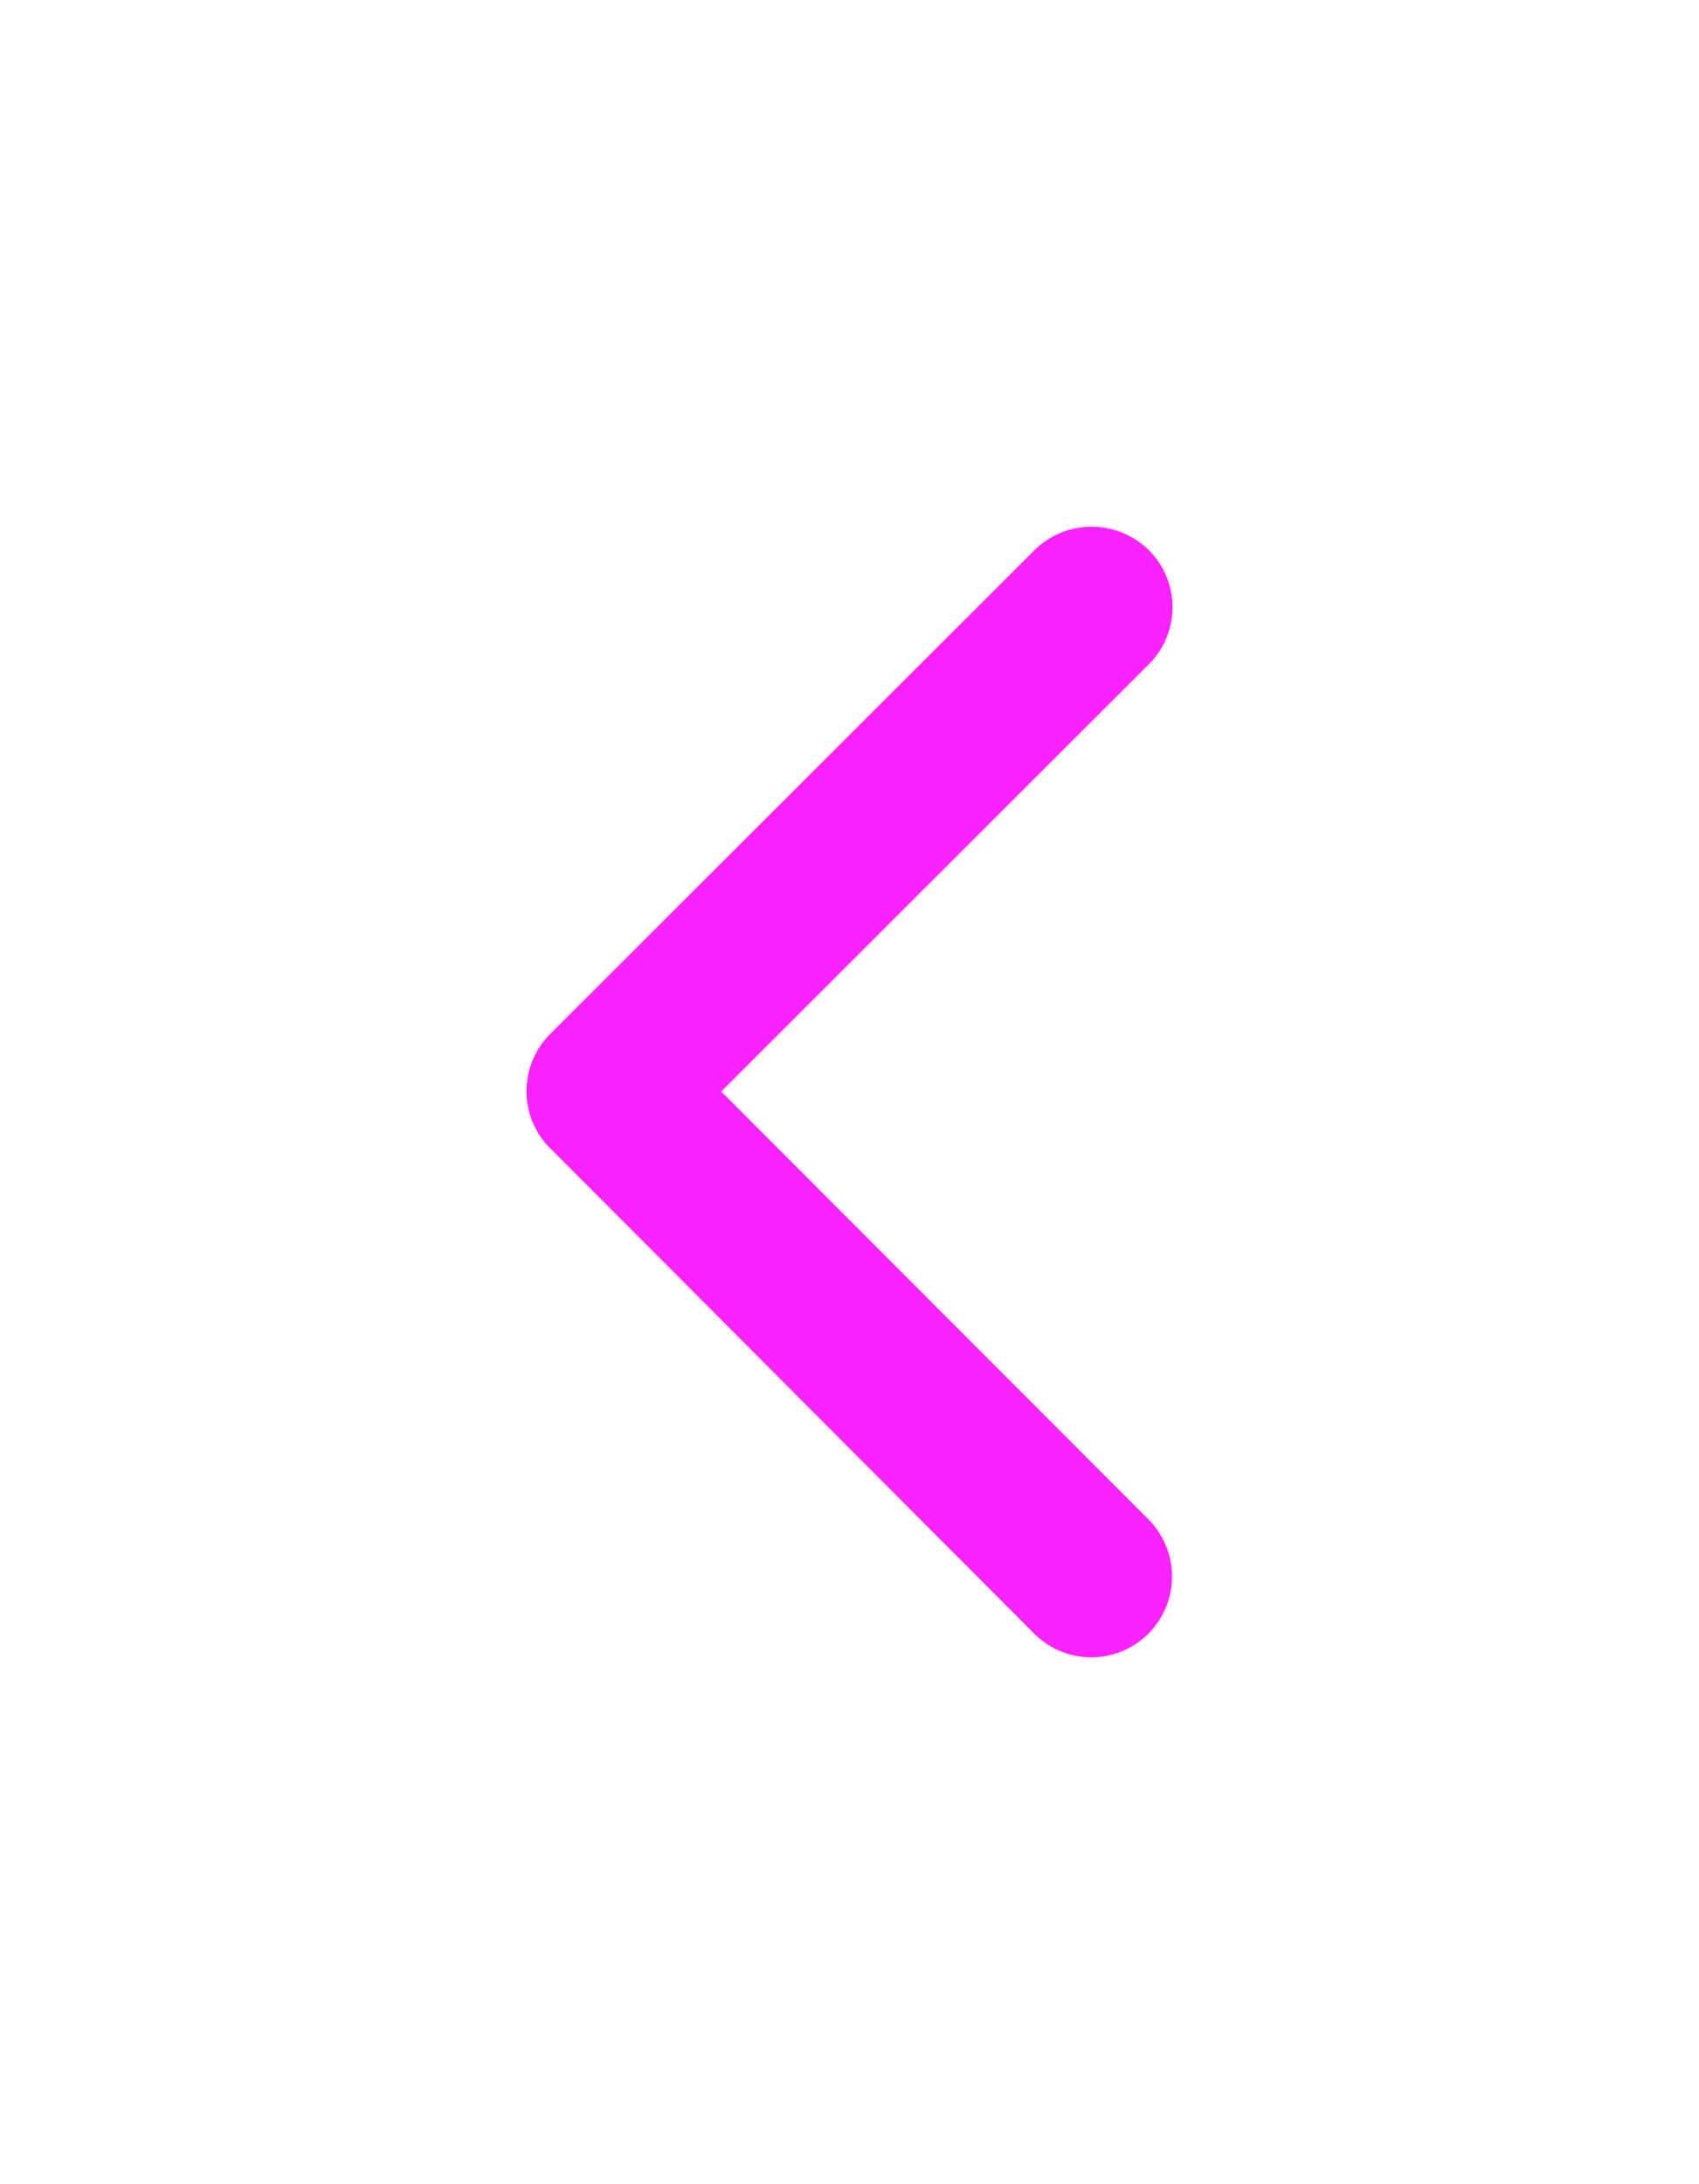 <svg xmlns="http://www.w3.org/2000/svg" xmlns:xlink="http://www.w3.org/1999/xlink" width="29.043" height="37.314" viewBox="0 0 29.043 37.314">
  <defs>
    <filter id="Icon_ionic-ios-arrow-down" x="0" y="0" width="29.043" height="37.314" filterUnits="userSpaceOnUse">
      <feOffset input="SourceAlpha"/>
      <feGaussianBlur stdDeviation="3" result="blur"/>
      <feFlood flood-color="#fc22ff"/>
      <feComposite operator="in" in2="blur"/>
      <feComposite in="SourceGraphic"/>
    </filter>
  </defs>
  <g transform="matrix(1, 0, 0, 1, 0, 0)" filter="url(#Icon_ionic-ios-arrow-down)">
    <path id="Icon_ionic-ios-arrow-down-2" data-name="Icon ionic-ios-arrow-down" d="M9.661,3.329l7.3,7.309a1.374,1.374,0,0,0,1.949,0,1.392,1.392,0,0,0,0-1.955L10.638.4a1.378,1.378,0,0,0-1.9-.04L.4,8.677a1.38,1.38,0,1,0,1.949,1.955Z" transform="translate(9 28.31) rotate(-90)" fill="#fc22ff"/>
  </g>
</svg>
